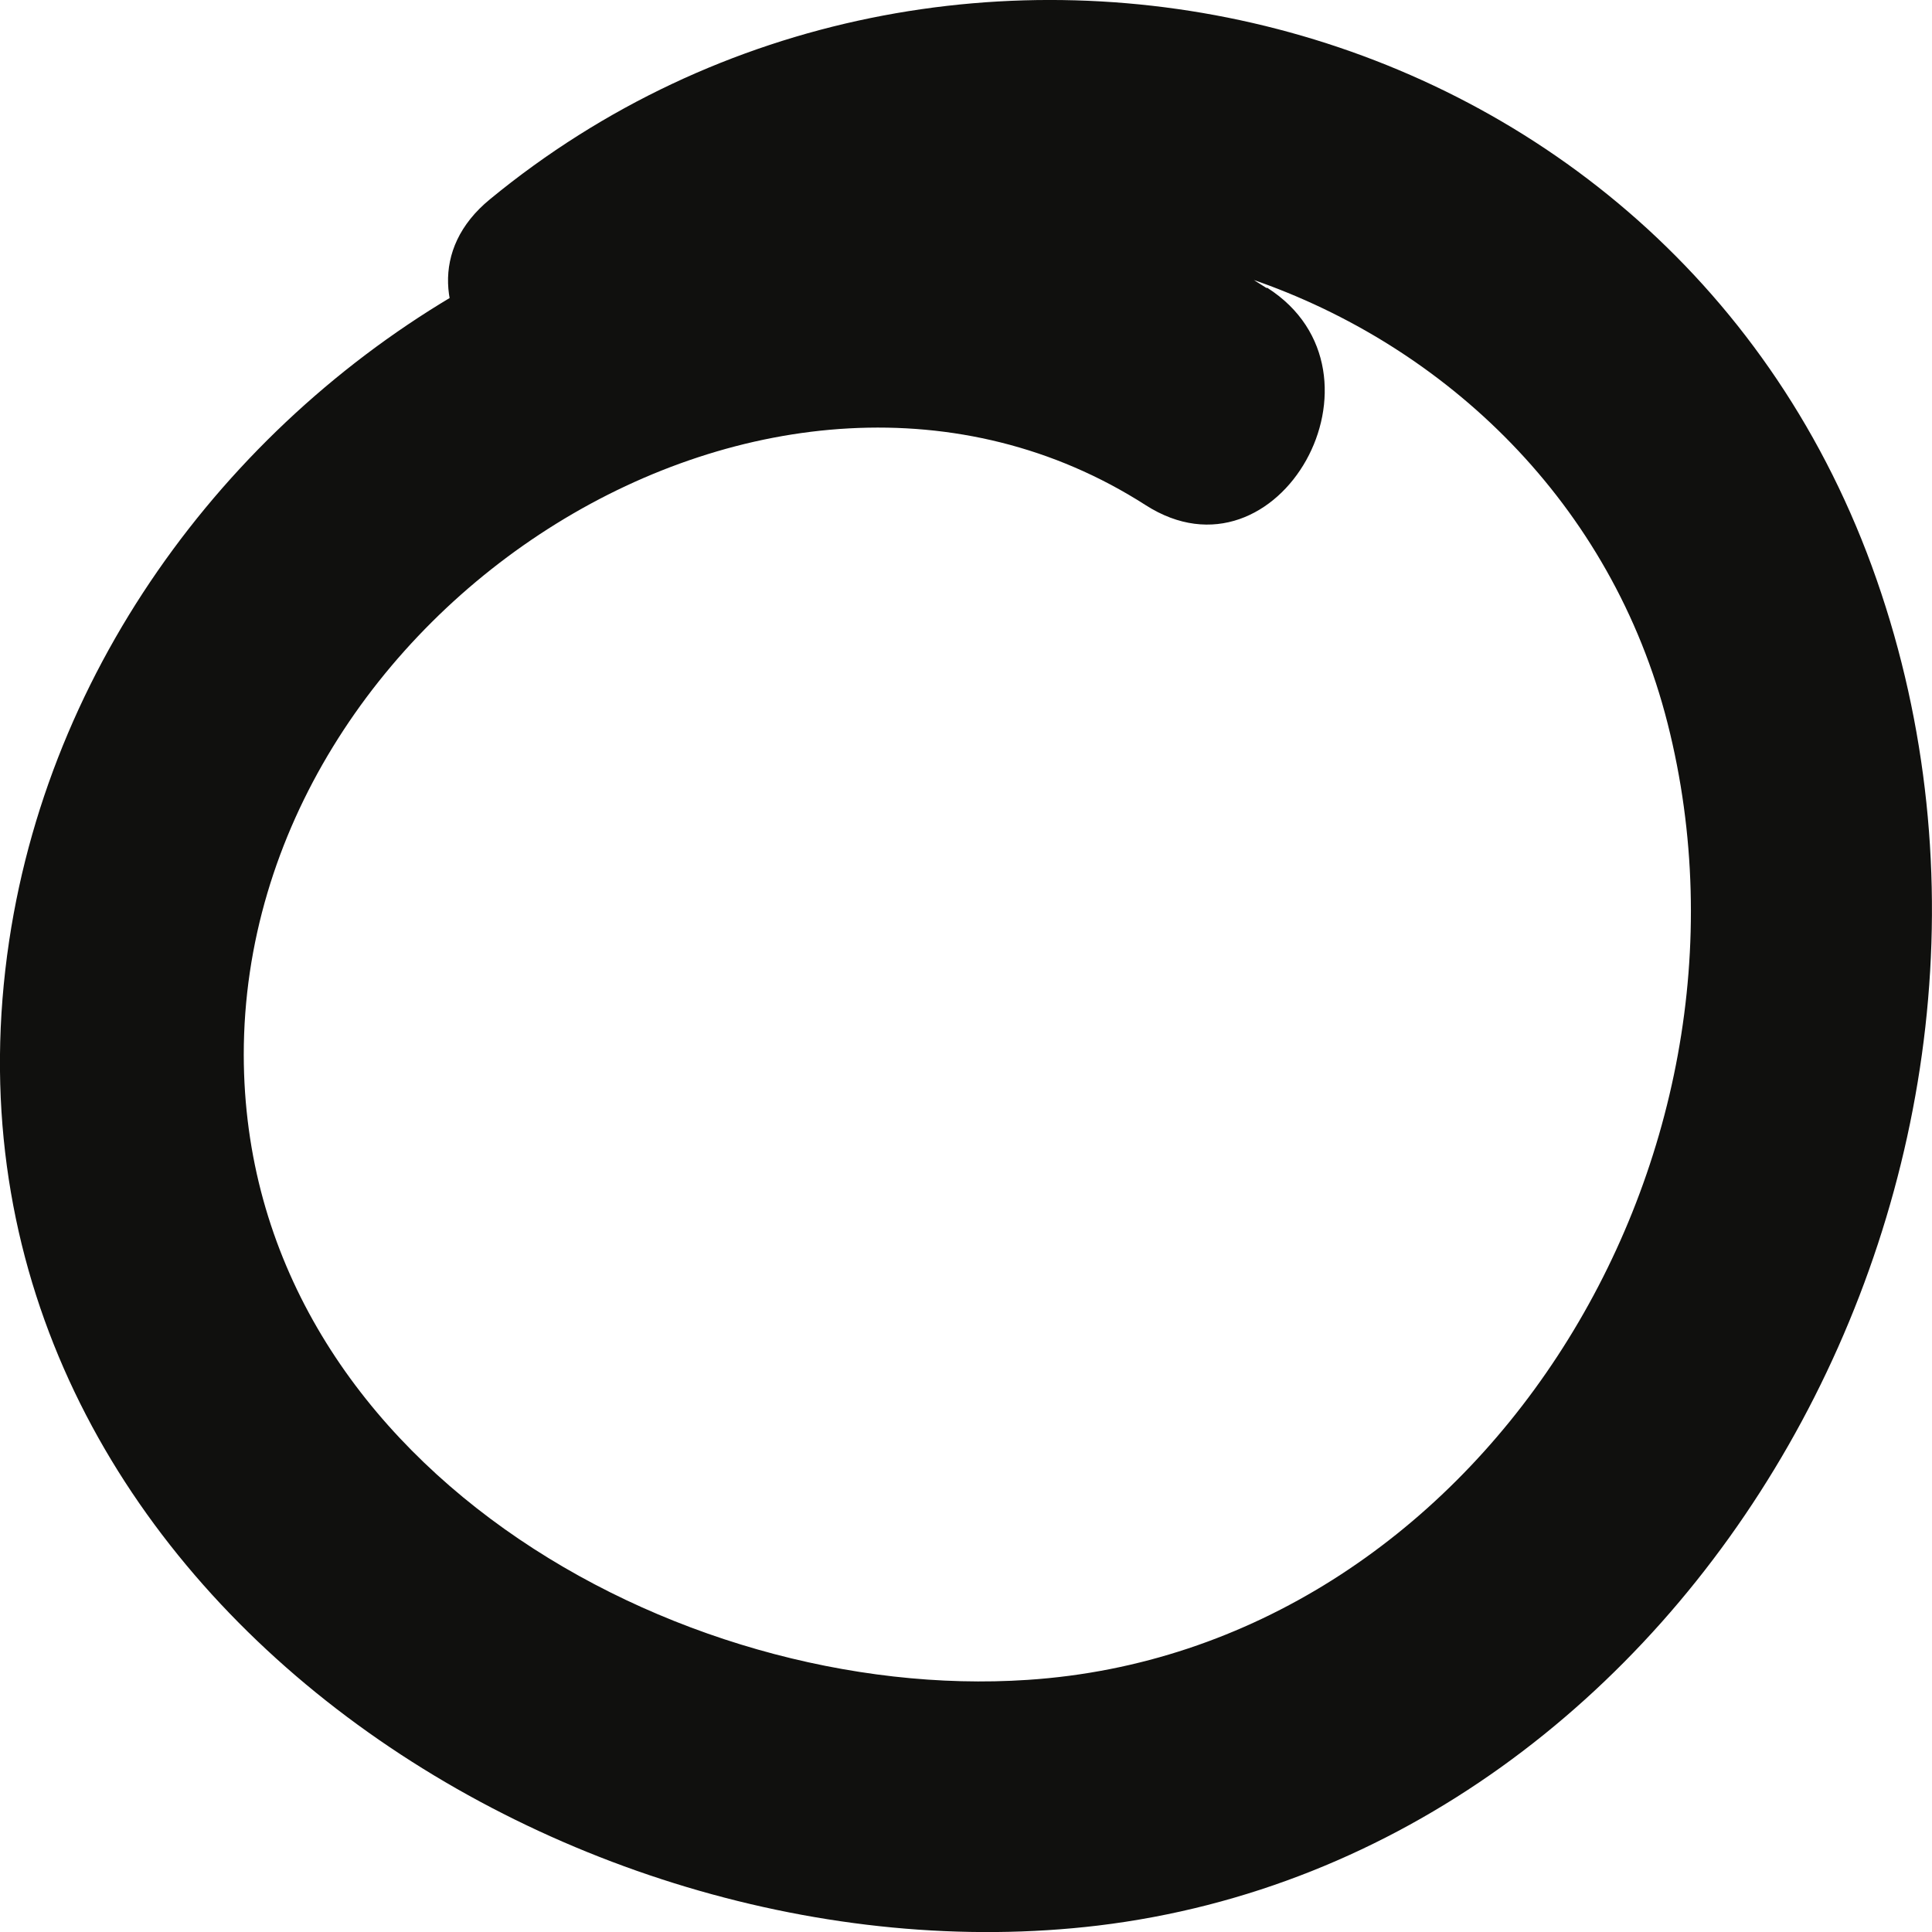 <svg width="12" height="12" viewBox="0 0 12 12" fill="none" xmlns="http://www.w3.org/2000/svg">
<path d="M7.865 1.788C4.798 -0.189 0.598 2.246 0.057 5.843C-0.527 9.739 3.467 12.361 6.82 11.96C10.539 11.512 12.925 7.239 11.656 3.6C10.388 -0.039 5.875 -1.091 3.044 1.237C2.282 1.86 3.356 2.961 4.106 2.342C6.239 0.591 9.663 1.753 10.358 4.494C11.053 7.235 9.163 10.251 6.383 10.434C4.209 10.58 1.517 9.085 1.514 6.551C1.514 3.775 4.824 1.669 7.115 3.137C7.942 3.668 8.696 2.315 7.872 1.788H7.865Z" fill="#10100E"/>
</svg>
